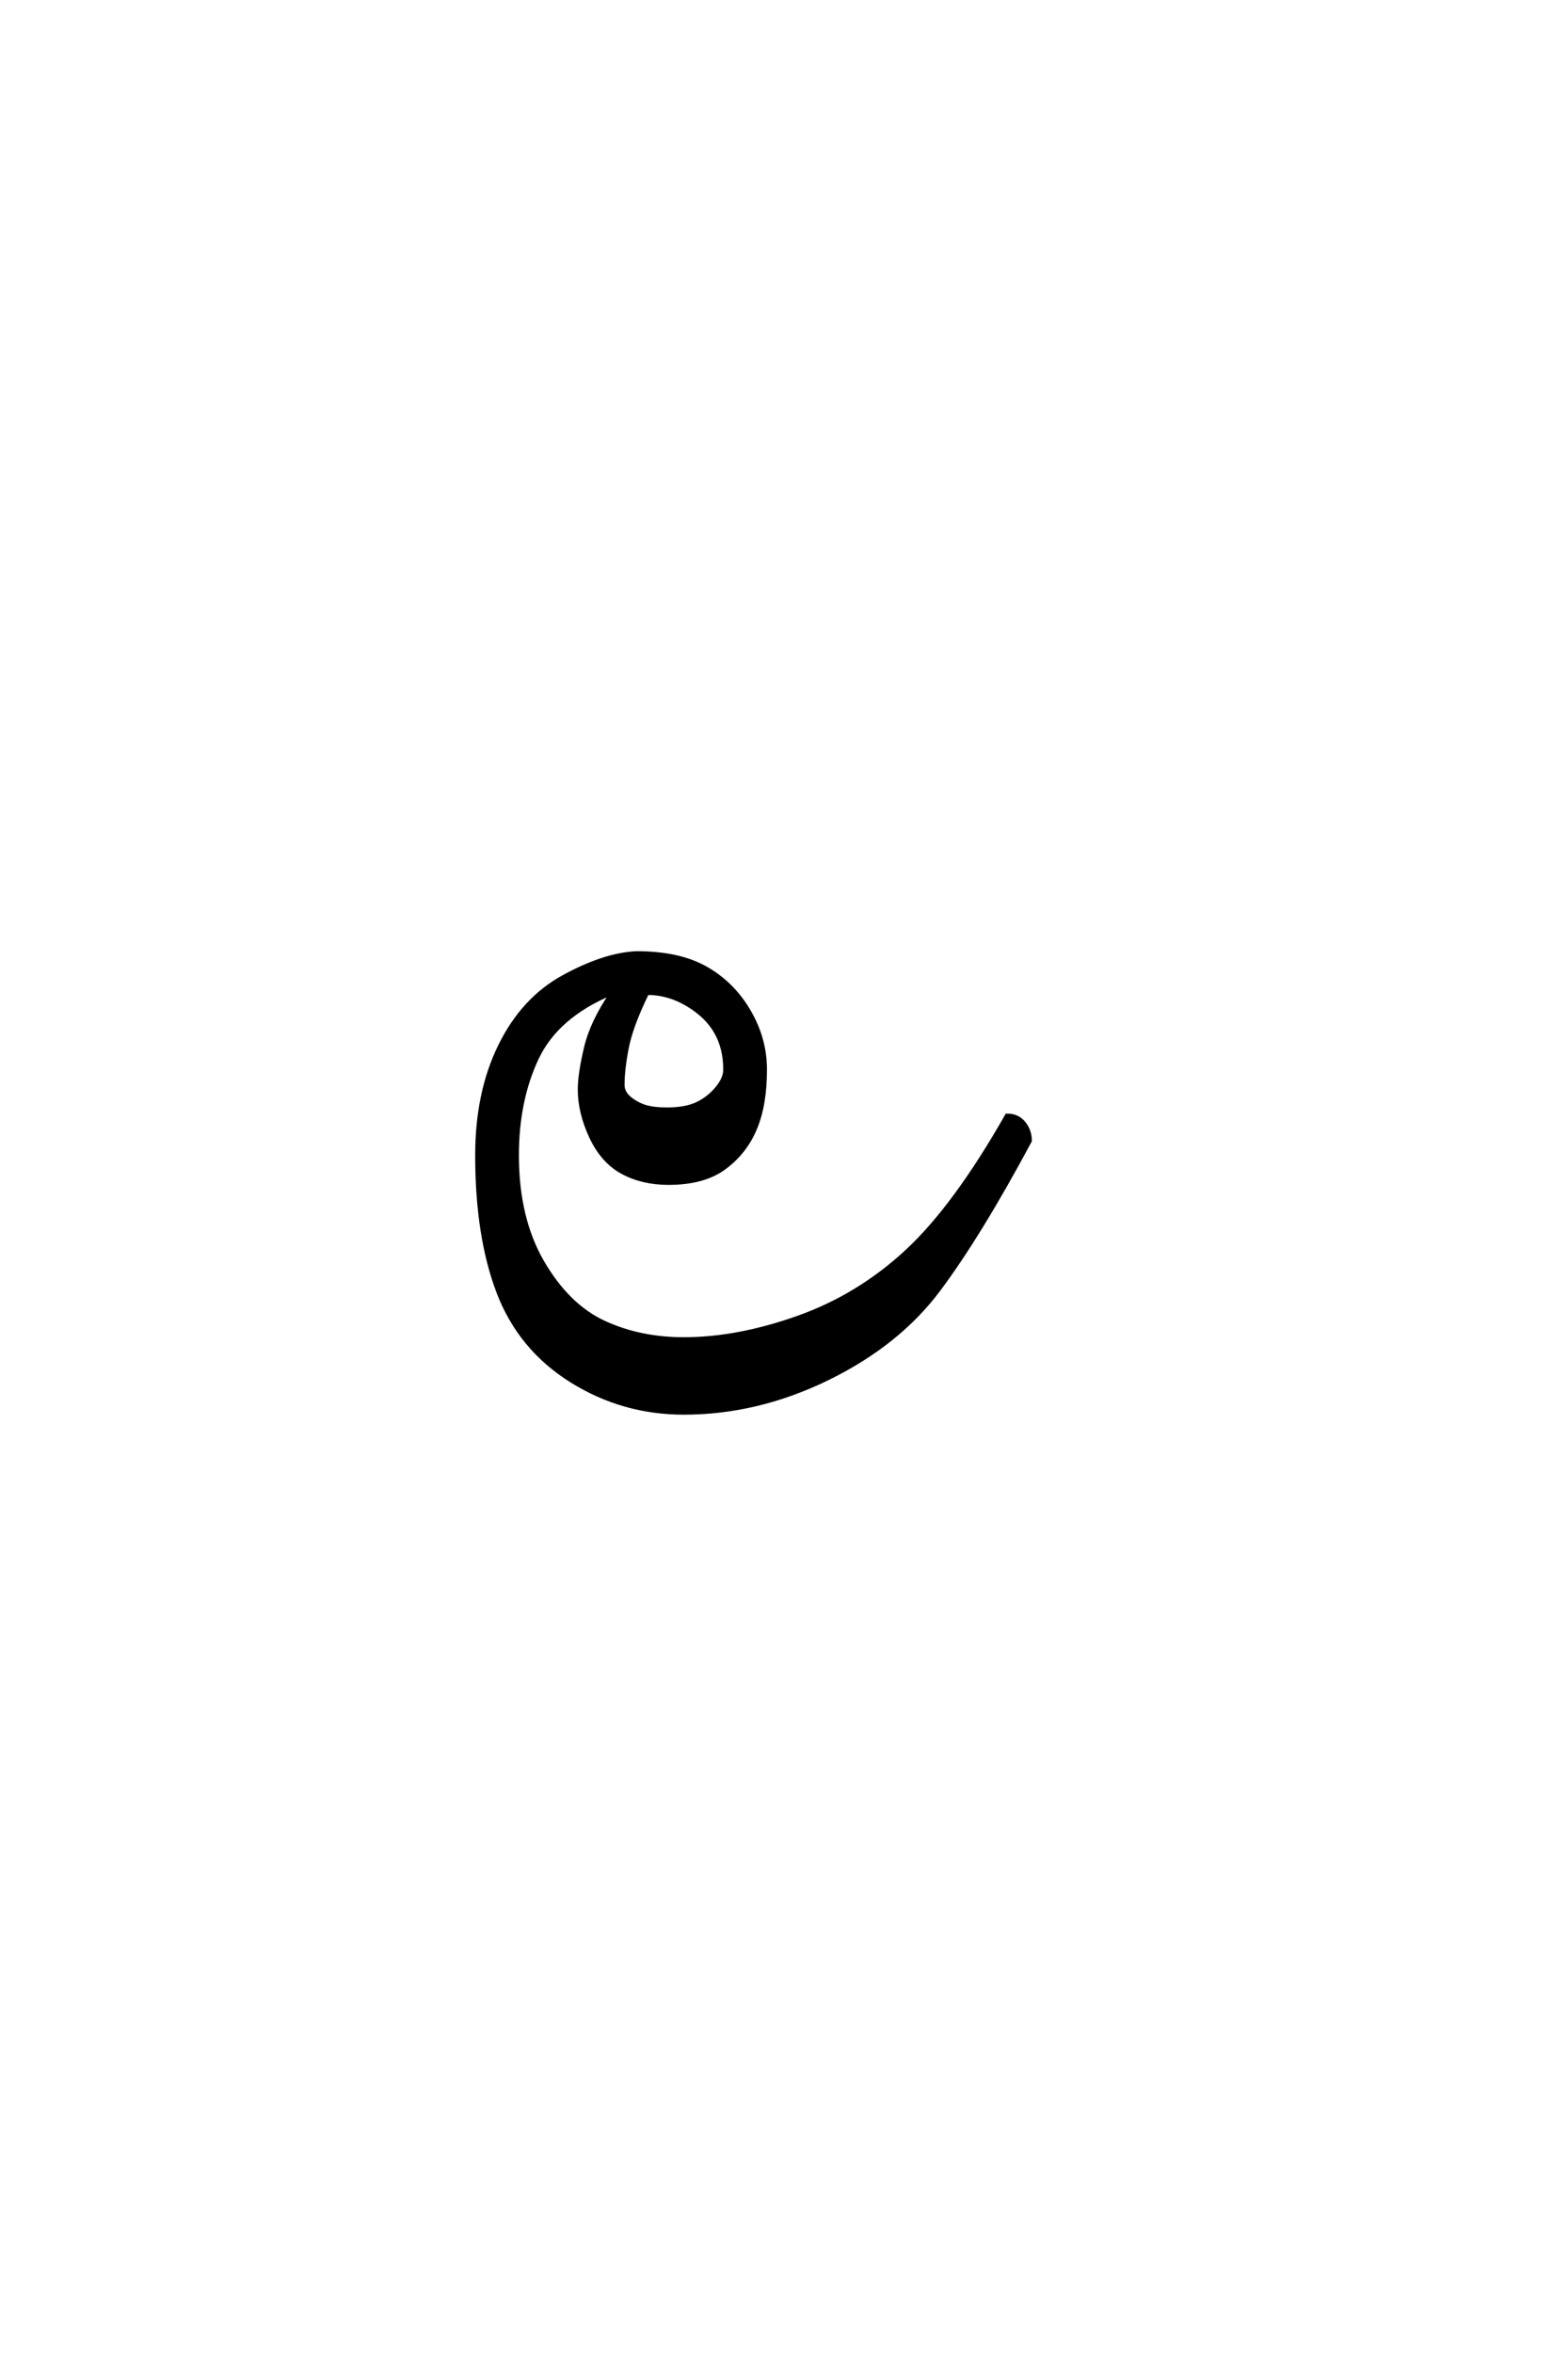 <?xml version='1.0' encoding='UTF-8'?>
<!DOCTYPE svg PUBLIC "-//W3C//DTD SVG 1.0//EN"
"http://www.w3.org/TR/2001/REC-SVG-20010904/DTD/svg10.dtd">

<svg xmlns='http://www.w3.org/2000/svg' version='1.0' width='40.0' height='60.0'>

 <g transform='scale(0.1 -0.1) translate(110.0 -370.0)'>
  <path d='M64.453 9.766
Q48.828 9.766 35.734 17.969
Q22.656 26.172 17.188 40.422
Q11.719 54.688 11.719 75.391
Q11.719 91.406 17.578 103.312
Q23.438 115.234 33.781 120.891
Q44.141 126.562 52.344 126.953
Q63.281 126.953 70.109 123.047
Q76.953 119.141 81.047 112.109
Q85.156 105.078 85.156 97.266
Q85.156 88.281 82.609 82.219
Q80.078 76.172 74.797 72.266
Q69.531 68.359 60.547 68.359
Q53.906 68.359 48.828 71.094
Q43.75 73.828 40.812 80.078
Q37.891 86.328 37.891 92.188
Q37.891 96.094 39.453 102.734
Q41.016 109.375 46.094 116.797
Q32.031 110.938 26.953 100.188
Q21.875 89.453 21.875 75.391
Q21.875 59.375 28.312 48.234
Q34.766 37.109 43.938 32.812
Q53.125 28.516 64.453 28.516
Q78.125 28.516 93.547 33.984
Q108.984 39.453 121.281 50.828
Q133.594 62.203 146.875 85.547
Q149.609 85.547 151.172 83.594
Q152.734 81.641 152.734 79.109
Q139.844 55.078 129.484 41.203
Q119.141 27.344 101.172 18.547
Q83.203 9.766 64.453 9.766
Q83.203 9.766 64.453 9.766
M60.156 87.109
Q64.844 87.109 67.766 88.469
Q70.703 89.844 72.844 92.375
Q75 94.922 75 97.266
Q75 102.734 72.656 106.828
Q70.312 110.938 65.422 113.859
Q60.547 116.797 55.078 116.797
Q50.984 108.406 49.906 102.828
Q48.828 97.266 48.828 93.359
Q48.828 91.406 50.578 89.938
Q52.344 88.484 54.484 87.797
Q56.641 87.109 60.156 87.109
' style='fill: #000000; stroke: #000000'/>
 </g>
</svg>
